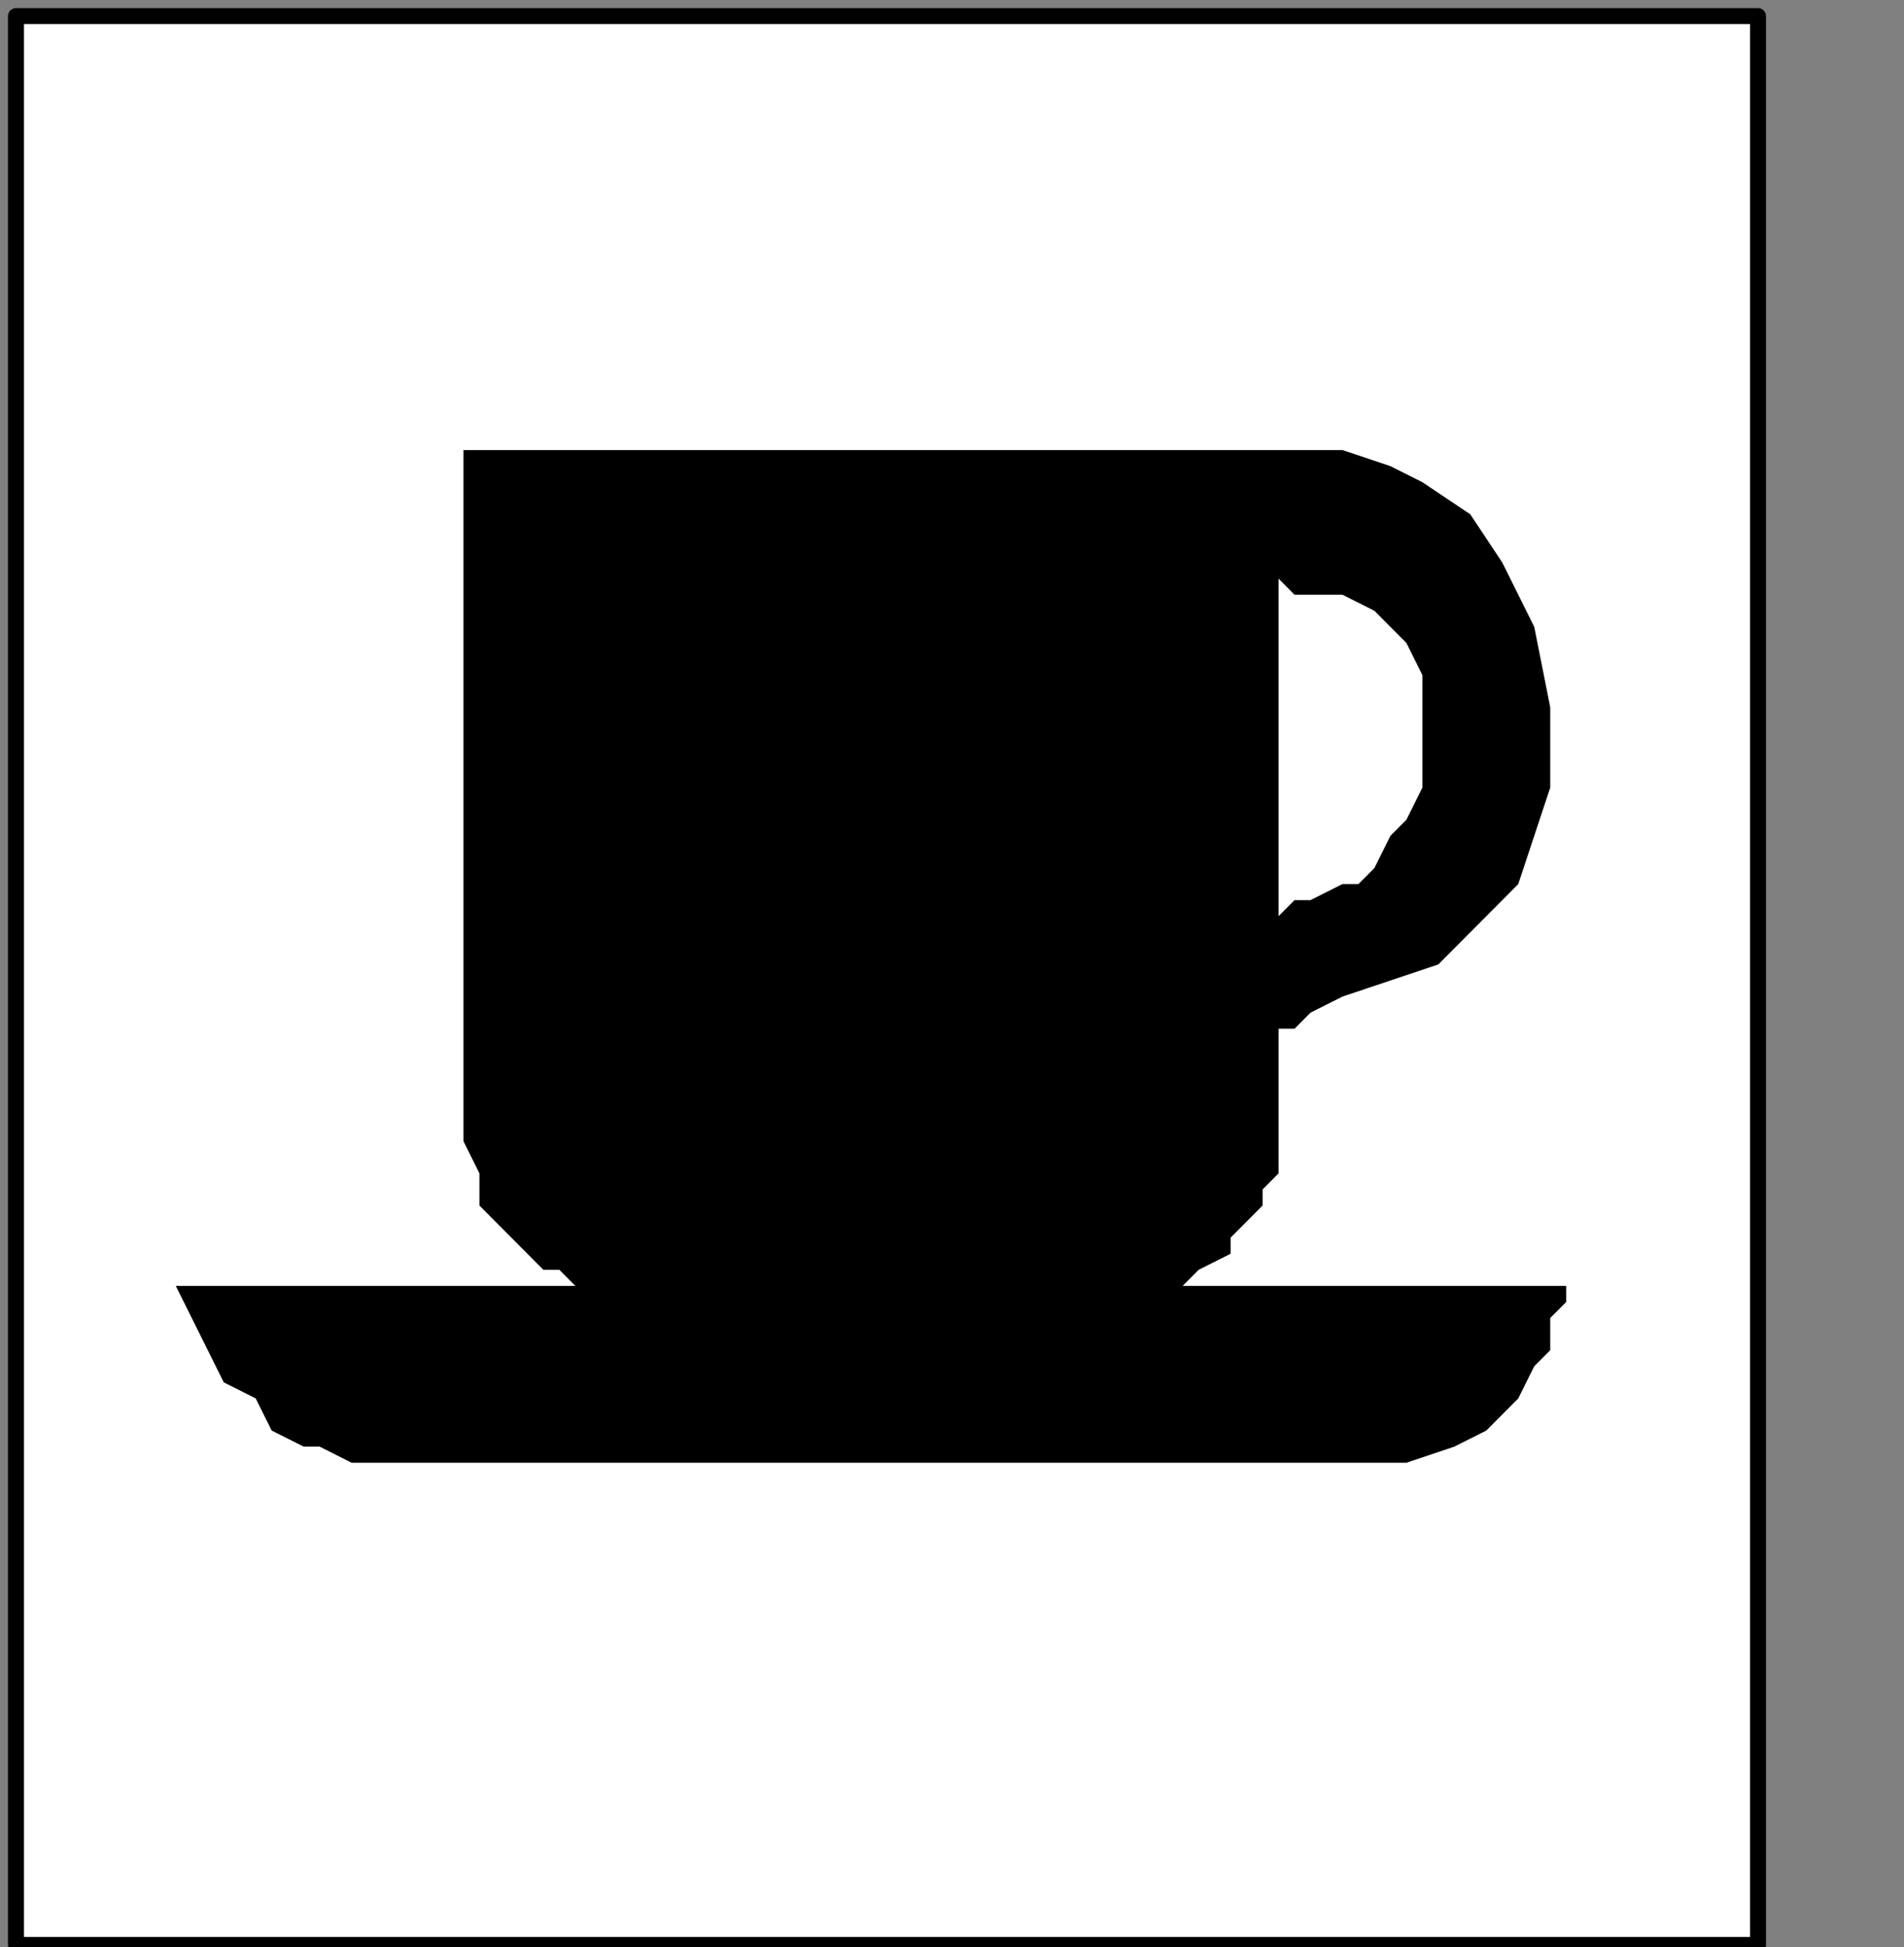 <?xml version="1.0" encoding="UTF-8" standalone="no"?>
<svg
   xmlns:dc="http://purl.org/dc/elements/1.1/"
   xmlns:cc="http://creativecommons.org/ns#"
   xmlns:rdf="http://www.w3.org/1999/02/22-rdf-syntax-ns#"
   xmlns:svg="http://www.w3.org/2000/svg"
   xmlns="http://www.w3.org/2000/svg"
   xmlns:sodipodi="http://sodipodi.sourceforge.net/DTD/sodipodi-0.dtd"
   xmlns:inkscape="http://www.inkscape.org/namespaces/inkscape"
   version="1.0"
   width="31.433mm"
   height="32.138mm"
   id="svg13"
   sodipodi:docname="PD075LBF.WMF">
  <rect width="100%" height="100%" fill="#808080" stroke="none"/>
  <sodipodi:namedview
     pagecolor="#ffffff"
     bordercolor="#666666"
     borderopacity="1"
     objecttolerance="10"
     gridtolerance="10"
     guidetolerance="10"
     inkscape:pageopacity="0"
     inkscape:pageshadow="2"
     inkscape:window-width="640"
     inkscape:window-height="480"
     id="namedview15" />
  <defs
     id="defs3">
    <pattern
       id="WMFhbasepattern"
       patternUnits="userSpaceOnUse"
       width="6"
       height="6"
       x="0"
       y="0" />
  </defs>
  <path
     style="fill:#ffffff;fill-rule:nonzero;fill-opacity:1;stroke:none;"
     d="  M -116.672,111.306   M 0.997,1.003   L 109.692,1.003   L 109.692,121.333   L 0.997,121.333   L 0.997,1.003   L 0.997,1.003  z "
     id="path5" />
  <path
     style="fill:none;stroke:#000000;stroke-width:0.997px;stroke-linecap:round;stroke-linejoin:round;stroke-miterlimit:4;stroke-dasharray:none;stroke-opacity:1;"
     d="  M -116.672,111.306   M 0.997,1.003   L 109.692,1.003   L 109.692,121.333   L 0.997,121.333   L 0.997,1.003   L 0.997,1.003  "
     id="path7" />
  <path
     style="fill:#000000;fill-rule:nonzero;fill-opacity:1;stroke:none;"
     d="  M -86.756,136.375   M 28.919,28.077   L 78.779,28.077   L 78.779,28.077   L 78.779,28.077   L 80.773,28.077   L 81.77,28.077   L 83.765,28.077   L 86.756,29.08   L 88.751,30.083   L 91.742,32.088   L 93.737,35.096   L 95.731,39.107   L 96.728,44.121   L 96.728,44.121   L 96.728,49.135   L 95.731,52.143   L 94.734,55.152   L 91.742,58.16   L 89.748,60.165   L 86.756,61.168   L 83.765,62.171   L 81.77,63.174   L 80.773,64.176   L 79.776,64.176   L 79.776,72.198   L 79.776,72.198   L 79.776,72.198   L 79.776,72.198   L 79.776,73.201   L 78.779,74.204   L 78.779,75.207   L 77.782,76.209   L 76.784,77.212   L 76.784,78.215   L 74.79,79.218   L 73.793,80.22   L 73.793,80.22   L 76.784,80.22   L 79.776,80.22   L 82.768,80.22   L 85.759,80.22   L 88.751,80.22   L 91.742,80.22   L 93.737,80.22   L 95.731,80.22   L 96.728,80.22   L 97.725,80.22   L 97.725,80.22   L 97.725,80.22   L 97.725,81.223   L 96.728,82.226   L 96.728,84.231   L 95.731,85.234   L 94.734,87.24   L 92.739,89.245   L 90.745,90.248   L 87.754,91.251   L 84.762,91.251   L 84.762,91.251   L 79.776,91.251   L 73.793,91.251   L 65.815,91.251   L 57.838,91.251   L 48.863,91.251   L 40.885,91.251   L 33.905,91.251   L 27.922,91.251   L 23.933,91.251   L 22.936,91.251   L 22.936,91.251   L 22.936,91.251   L 21.938,91.251   L 19.944,90.248   L 18.947,90.248   L 16.952,89.245   L 15.955,87.24   L 13.961,86.237   L 12.964,84.231   L 11.966,82.226   L 10.969,80.22   L 10.969,80.22   L 12.964,80.22   L 15.955,80.22   L 18.947,80.22   L 21.938,80.22   L 24.93,80.22   L 28.919,80.22   L 30.913,80.22   L 33.905,80.22   L 34.902,80.22   L 35.899,80.22   L 35.899,80.22   L 35.899,80.22   L 34.902,79.218   L 33.905,79.218   L 32.908,78.215   L 31.91,77.212   L 30.913,76.209   L 29.916,75.207   L 29.916,73.201   L 28.919,71.196   L 28.919,69.19   L 28.919,69.19   L 28.919,66.182   L 28.919,62.171   L 28.919,57.157   L 28.919,51.14   L 28.919,46.127   L 28.919,40.11   L 28.919,36.099   L 28.919,32.088   L 28.919,29.08   L 28.919,28.077   L 28.919,28.077  z "
     id="path9" />
  <path
     style="fill:#ffffff;fill-rule:nonzero;fill-opacity:1;stroke:none;"
     d="  M -32.908,144.397   M 79.776,36.099   L 79.776,36.099   L 79.776,36.099   L 80.773,37.102   L 81.77,37.102   L 82.768,37.102   L 83.765,37.102   L 85.759,38.105   L 86.756,39.107   L 87.754,40.11   L 88.751,42.116   L 88.751,44.121   L 88.751,44.121   L 88.751,47.129   L 88.751,49.135   L 87.754,51.14   L 86.756,52.143   L 85.759,54.149   L 84.762,55.152   L 83.765,55.152   L 81.77,56.154   L 80.773,56.154   L 79.776,57.157   L 79.776,57.157   L 79.776,55.152   L 79.776,53.146   L 79.776,51.14   L 79.776,48.132   L 79.776,45.124   L 79.776,43.118   L 79.776,40.11   L 79.776,38.105   L 79.776,37.102   L 79.776,36.099   L 79.776,36.099  z "
     id="path11" />
</svg>
